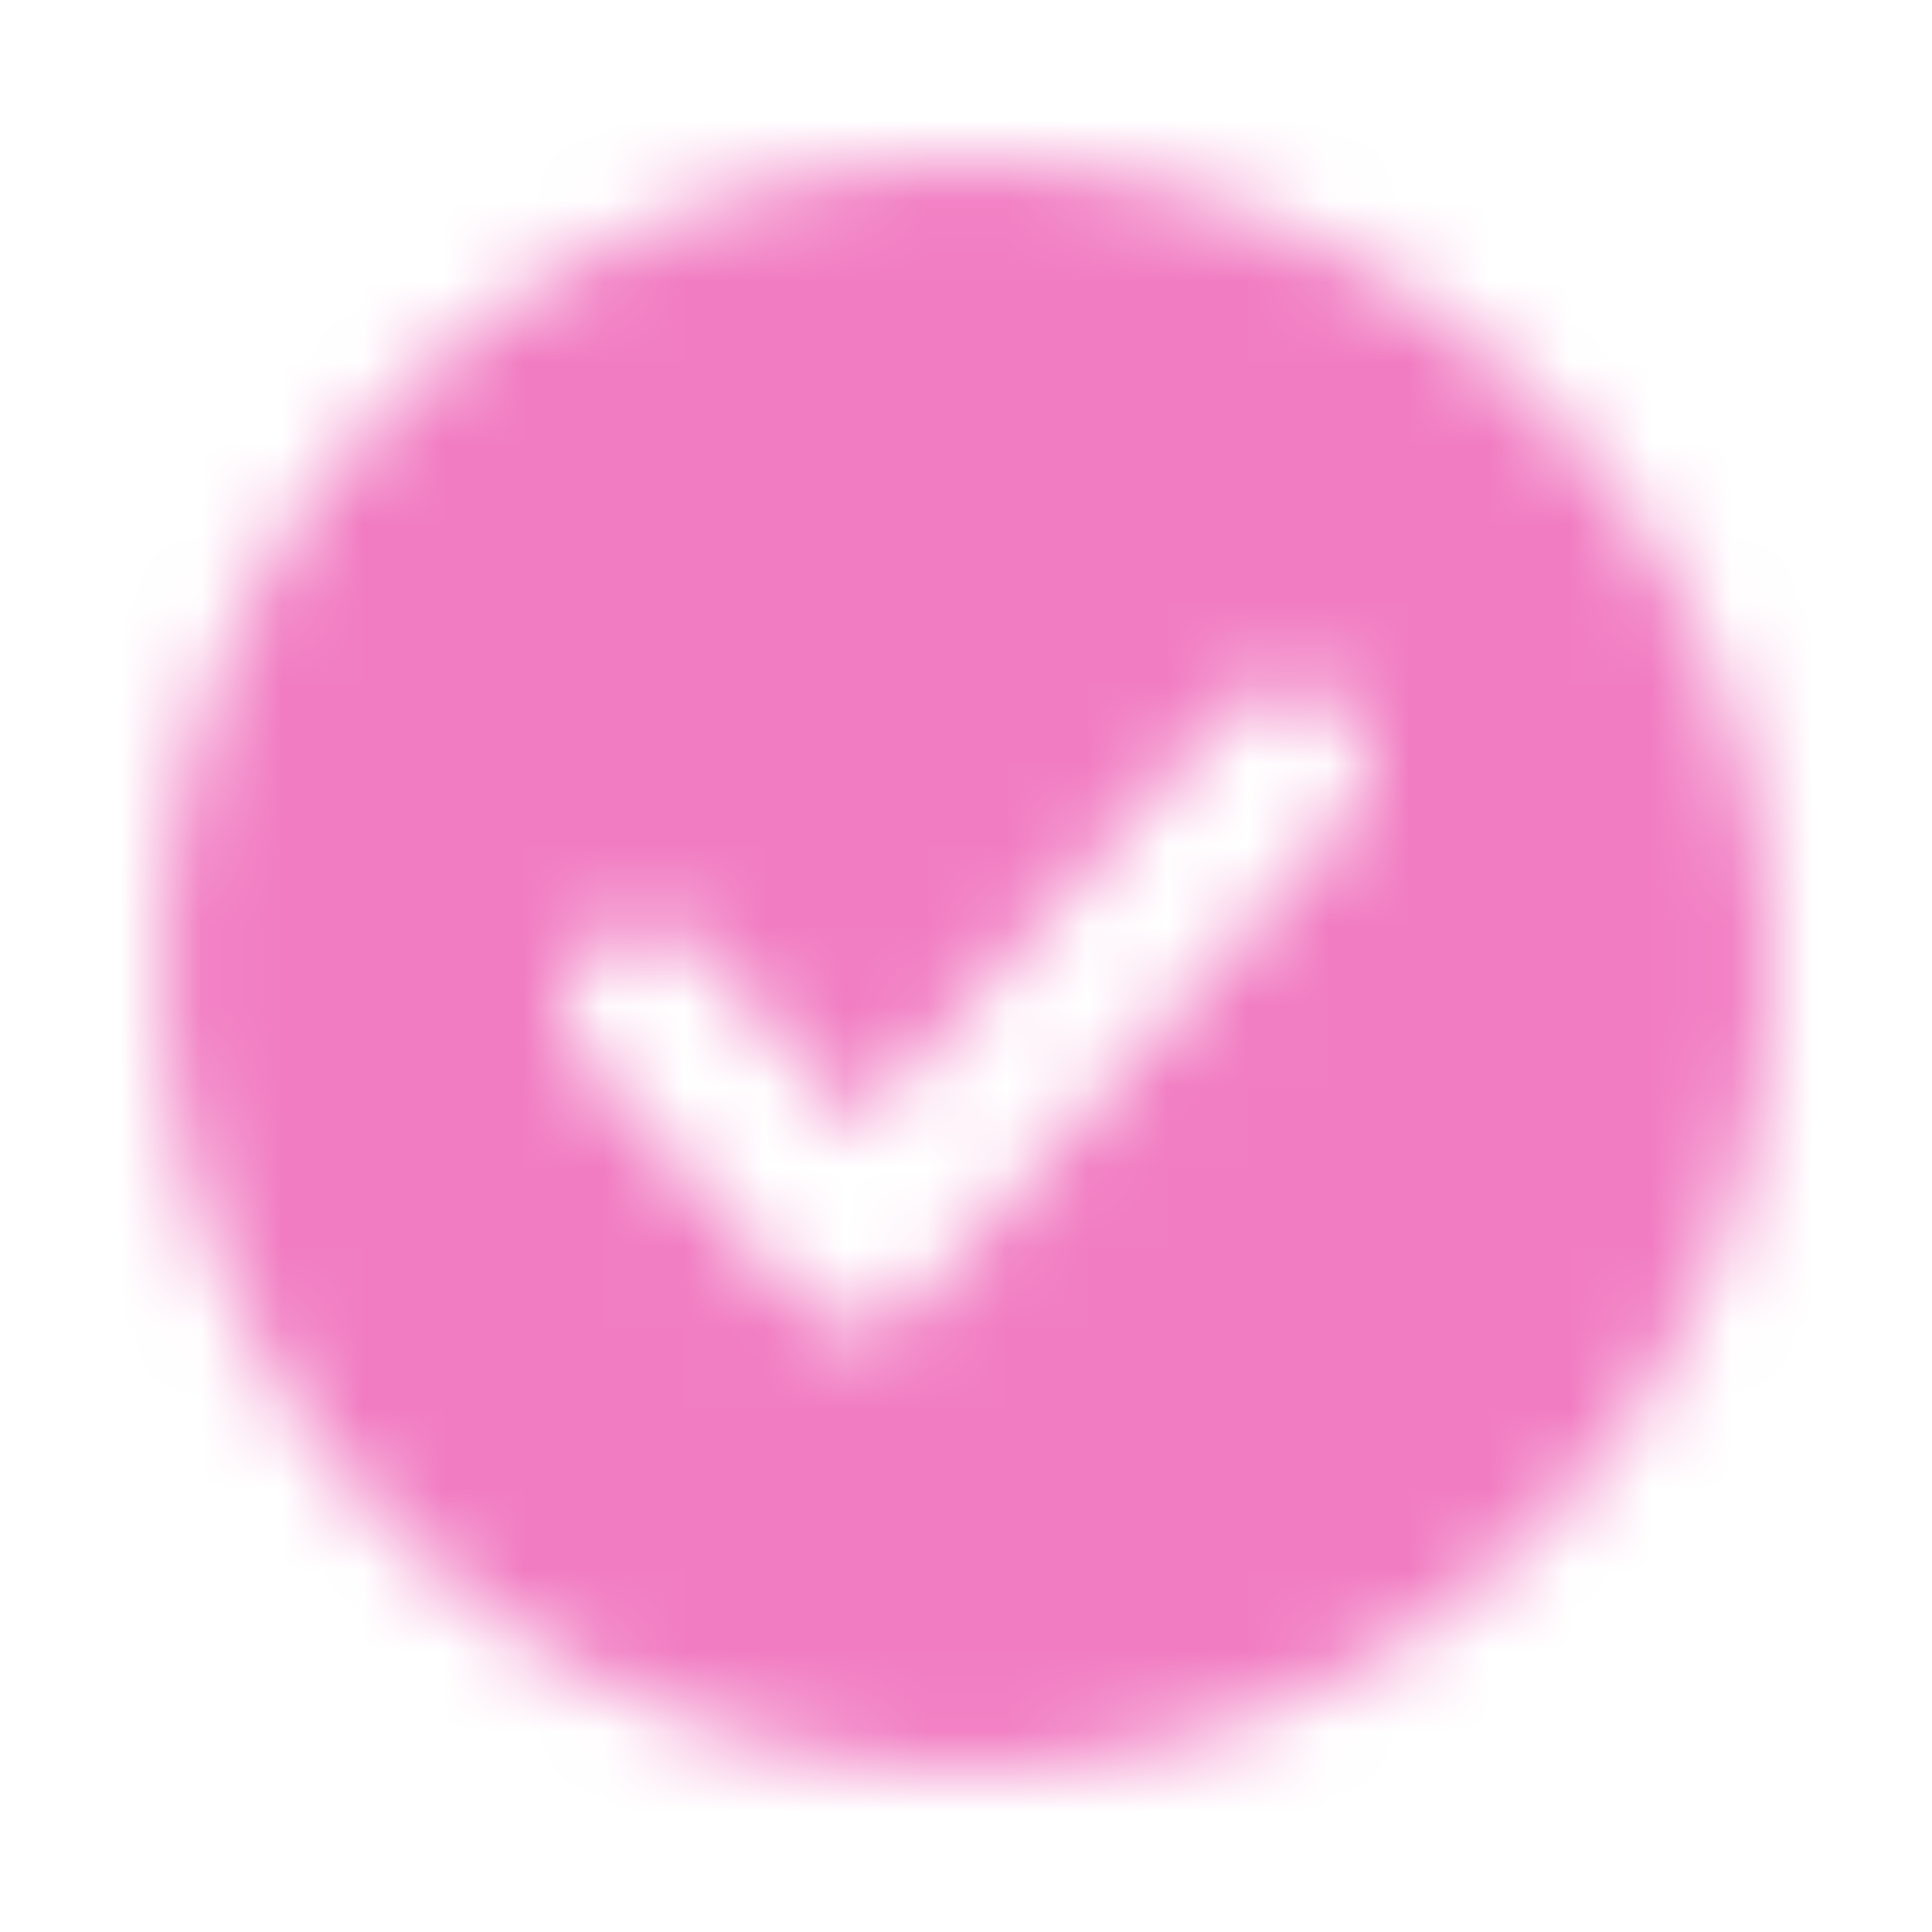 <svg width="24" height="24" viewBox="0 0 24 24" fill="none" xmlns="http://www.w3.org/2000/svg">
<mask id="mask0_750_22857" style="mask-type:alpha" maskUnits="userSpaceOnUse" x="0" y="0" width="24" height="24">
<path fill-rule="evenodd" clip-rule="evenodd" d="M12 22C17.523 22 22 17.523 22 12C22 6.477 17.523 2 12 2C6.477 2 2 6.477 2 12C2 17.523 6.477 22 12 22ZM16.747 10.164C17.114 9.752 17.077 9.12 16.664 8.753C16.252 8.386 15.62 8.423 15.253 8.836L10.667 13.995L8.747 11.836C8.38 11.423 7.748 11.386 7.336 11.753C6.923 12.12 6.886 12.752 7.253 13.164L9.919 16.164C10.109 16.378 10.381 16.5 10.667 16.5C10.952 16.5 11.224 16.378 11.414 16.164L16.747 10.164Z" fill="black"/>
</mask>
<g mask="url(#mask0_750_22857)">
<rect width="24" height="24" fill="#F17CC2"/>
</g>
</svg>

